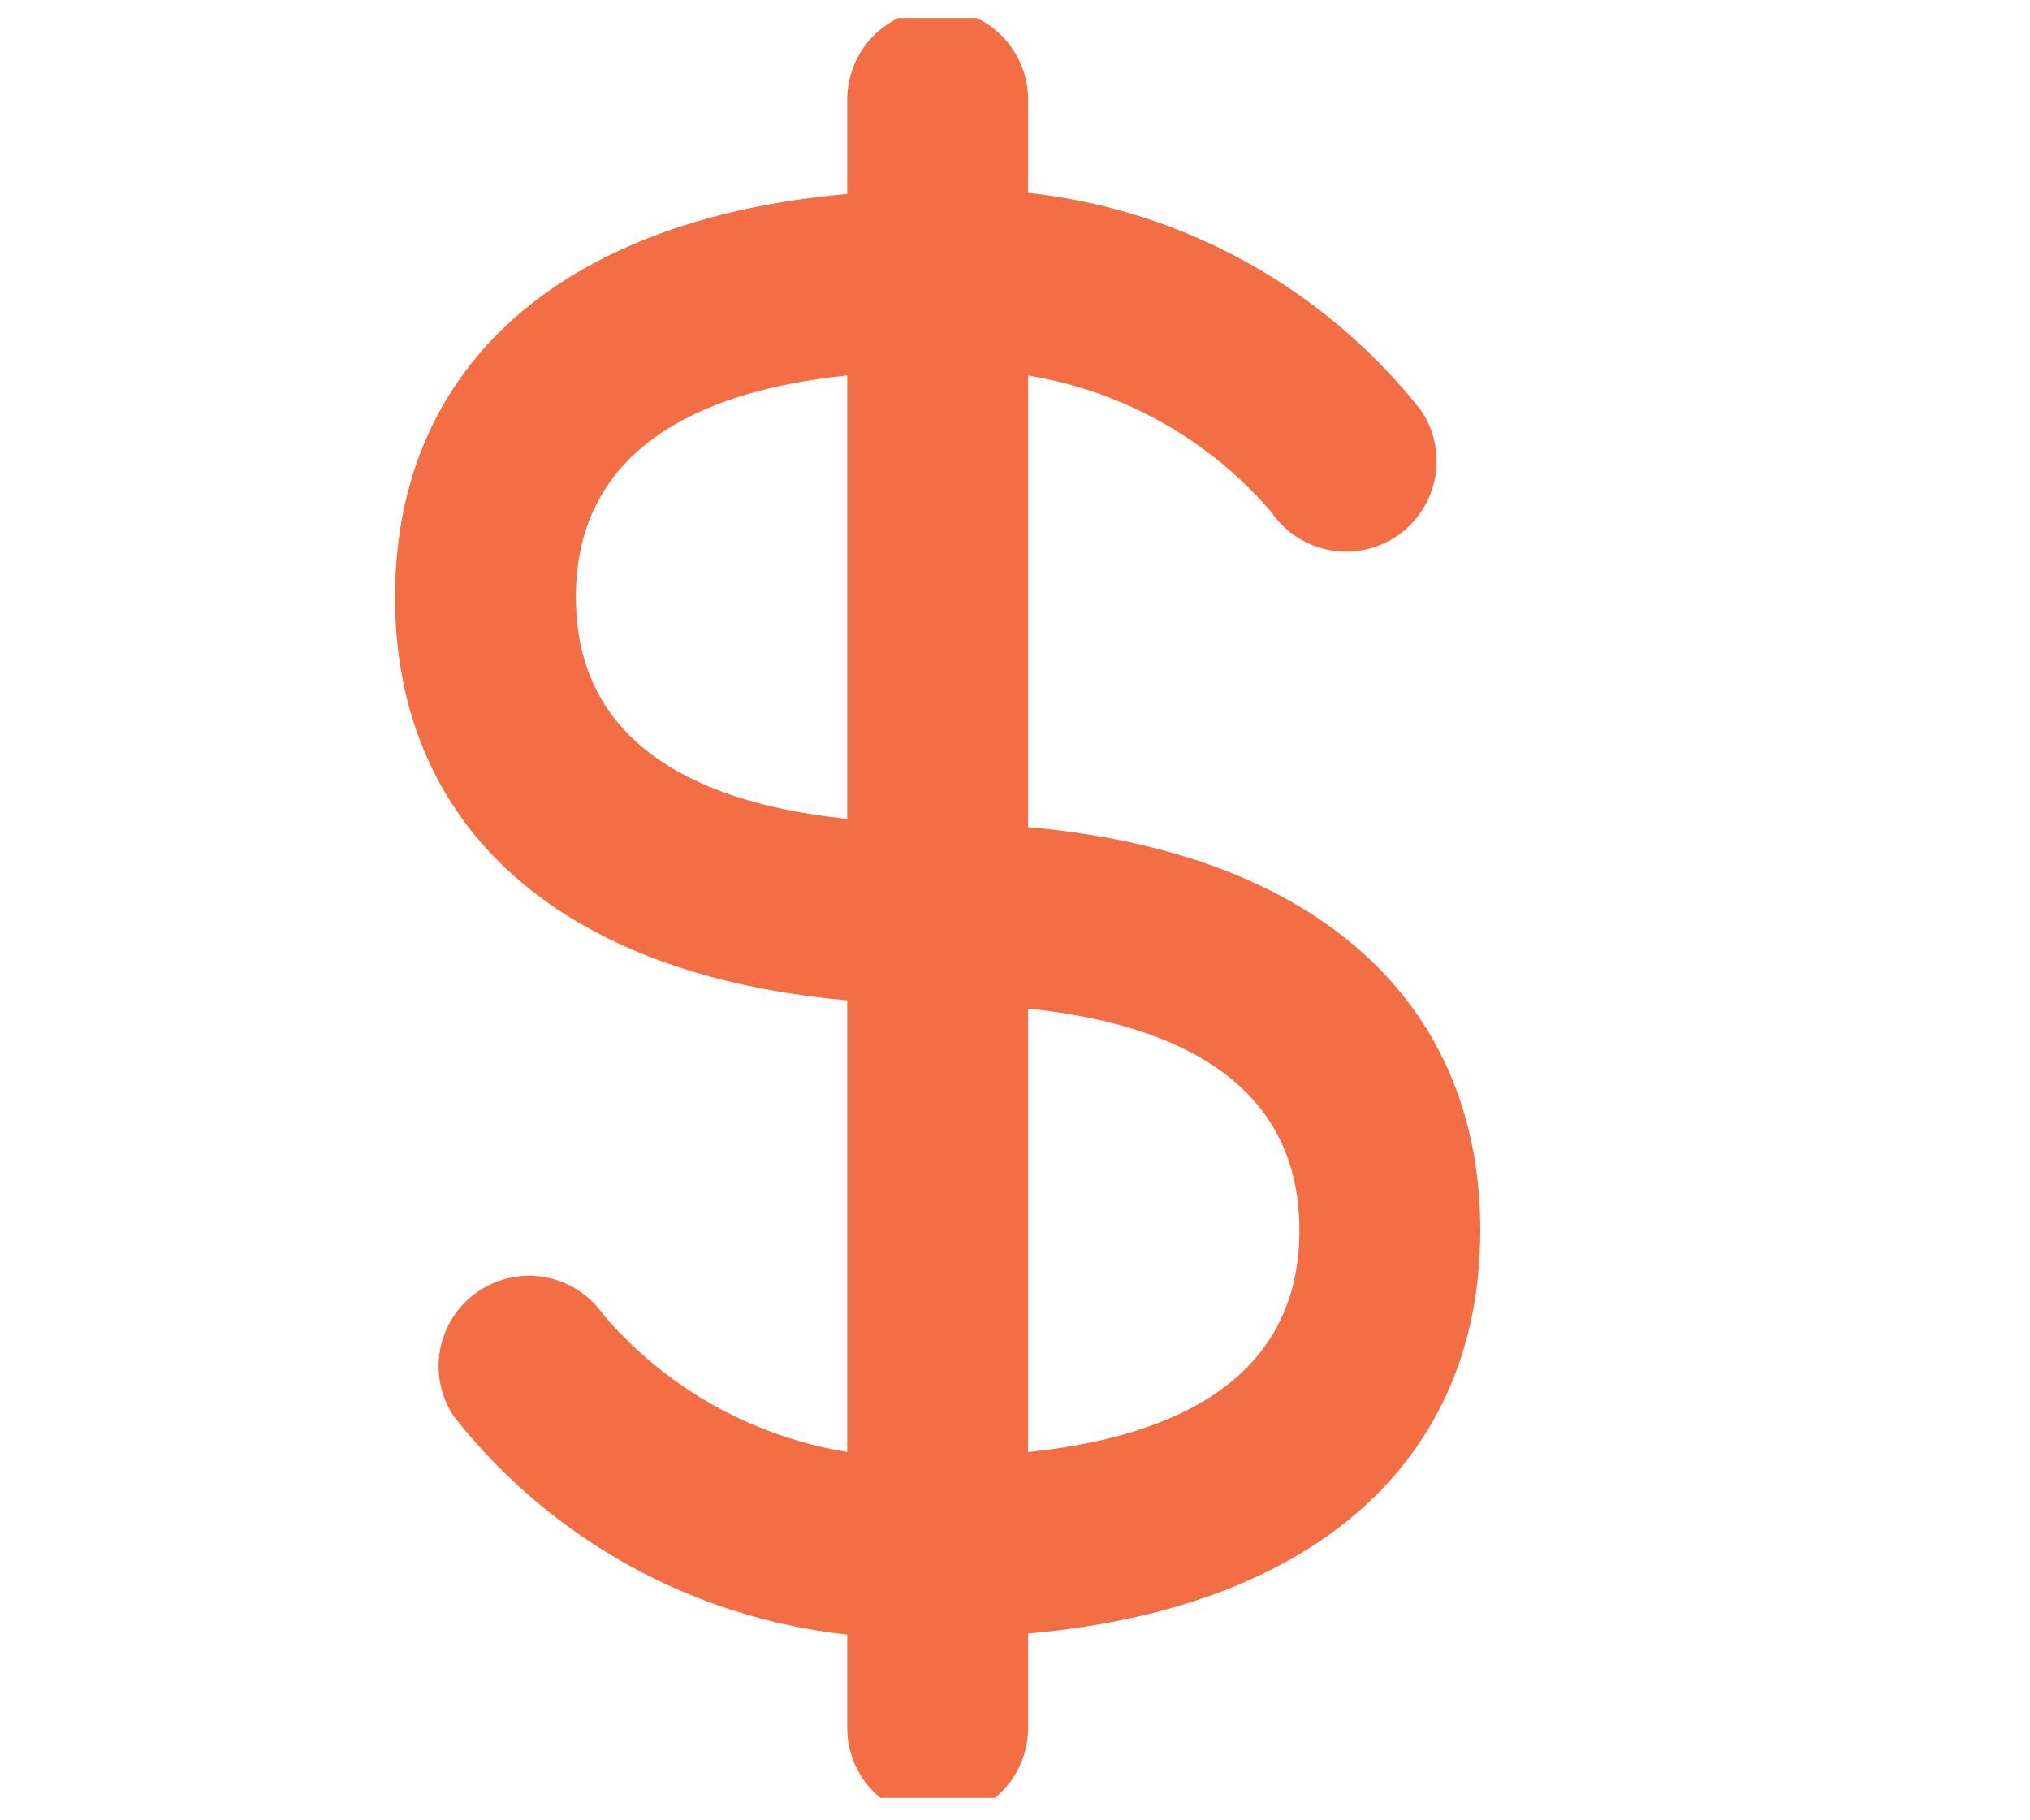 <svg width="29" height="26" viewBox="0 0 29 26" fill="none" xmlns="http://www.w3.org/2000/svg">
<g clip-path="url(#clip0_2517_9593)">
<path d="M13.395 25.971C13.225 25.971 13.057 25.938 12.9 25.873C12.743 25.808 12.601 25.713 12.481 25.593C12.361 25.473 12.266 25.331 12.201 25.174C12.136 25.017 12.103 24.849 12.103 24.679V1.422C12.103 1.08 12.239 0.751 12.481 0.509C12.723 0.266 13.052 0.13 13.395 0.13C13.738 0.13 14.066 0.266 14.308 0.509C14.551 0.751 14.687 1.08 14.687 1.422V24.679C14.687 24.849 14.654 25.017 14.589 25.174C14.524 25.331 14.429 25.473 14.309 25.593C14.189 25.713 14.046 25.808 13.889 25.873C13.733 25.938 13.565 25.971 13.395 25.971Z" fill="#F36D45"/>
<path d="M13.395 14.343C8.541 14.343 5.643 12.169 5.643 8.529C5.643 4.889 8.541 2.715 13.395 2.715C14.713 2.652 16.027 2.905 17.228 3.452C18.428 3.999 19.482 4.825 20.299 5.86C20.492 6.144 20.564 6.492 20.5 6.829C20.436 7.165 20.241 7.463 19.957 7.656C19.674 7.848 19.326 7.921 18.989 7.857C18.652 7.792 18.355 7.597 18.162 7.314C17.577 6.632 16.842 6.096 16.015 5.746C15.188 5.397 14.291 5.243 13.395 5.299C11.037 5.299 8.227 5.859 8.227 8.529C8.227 11.199 11.037 11.759 13.395 11.759C13.738 11.759 14.066 11.895 14.309 12.137C14.551 12.38 14.687 12.708 14.687 13.051C14.687 13.394 14.551 13.722 14.309 13.965C14.066 14.207 13.738 14.343 13.395 14.343Z" fill="#F36D45"/>
<path d="M13.395 23.387C12.075 23.45 10.76 23.196 9.558 22.648C8.357 22.099 7.303 21.272 6.486 20.234C6.295 19.951 6.224 19.603 6.289 19.268C6.354 18.933 6.549 18.637 6.832 18.445C7.115 18.253 7.462 18.181 7.797 18.244C8.133 18.308 8.43 18.501 8.623 18.783C9.208 19.466 9.943 20.004 10.771 20.355C11.599 20.705 12.498 20.859 13.395 20.803C15.753 20.803 18.563 20.243 18.563 17.573C18.563 14.903 15.753 14.343 13.395 14.343C13.052 14.343 12.724 14.207 12.481 13.964C12.239 13.722 12.103 13.393 12.103 13.051C12.103 12.708 12.239 12.38 12.481 12.137C12.724 11.895 13.052 11.759 13.395 11.759C18.249 11.759 21.147 13.933 21.147 17.573C21.147 21.213 18.249 23.387 13.395 23.387Z" fill="#F36D45"/>
</g>
<defs>
<clipPath id="clip0_2517_9593">
<rect width="27.457" height="25.423" fill="white" transform="translate(0.615 0.257)"/>
</clipPath>
</defs>
</svg>
